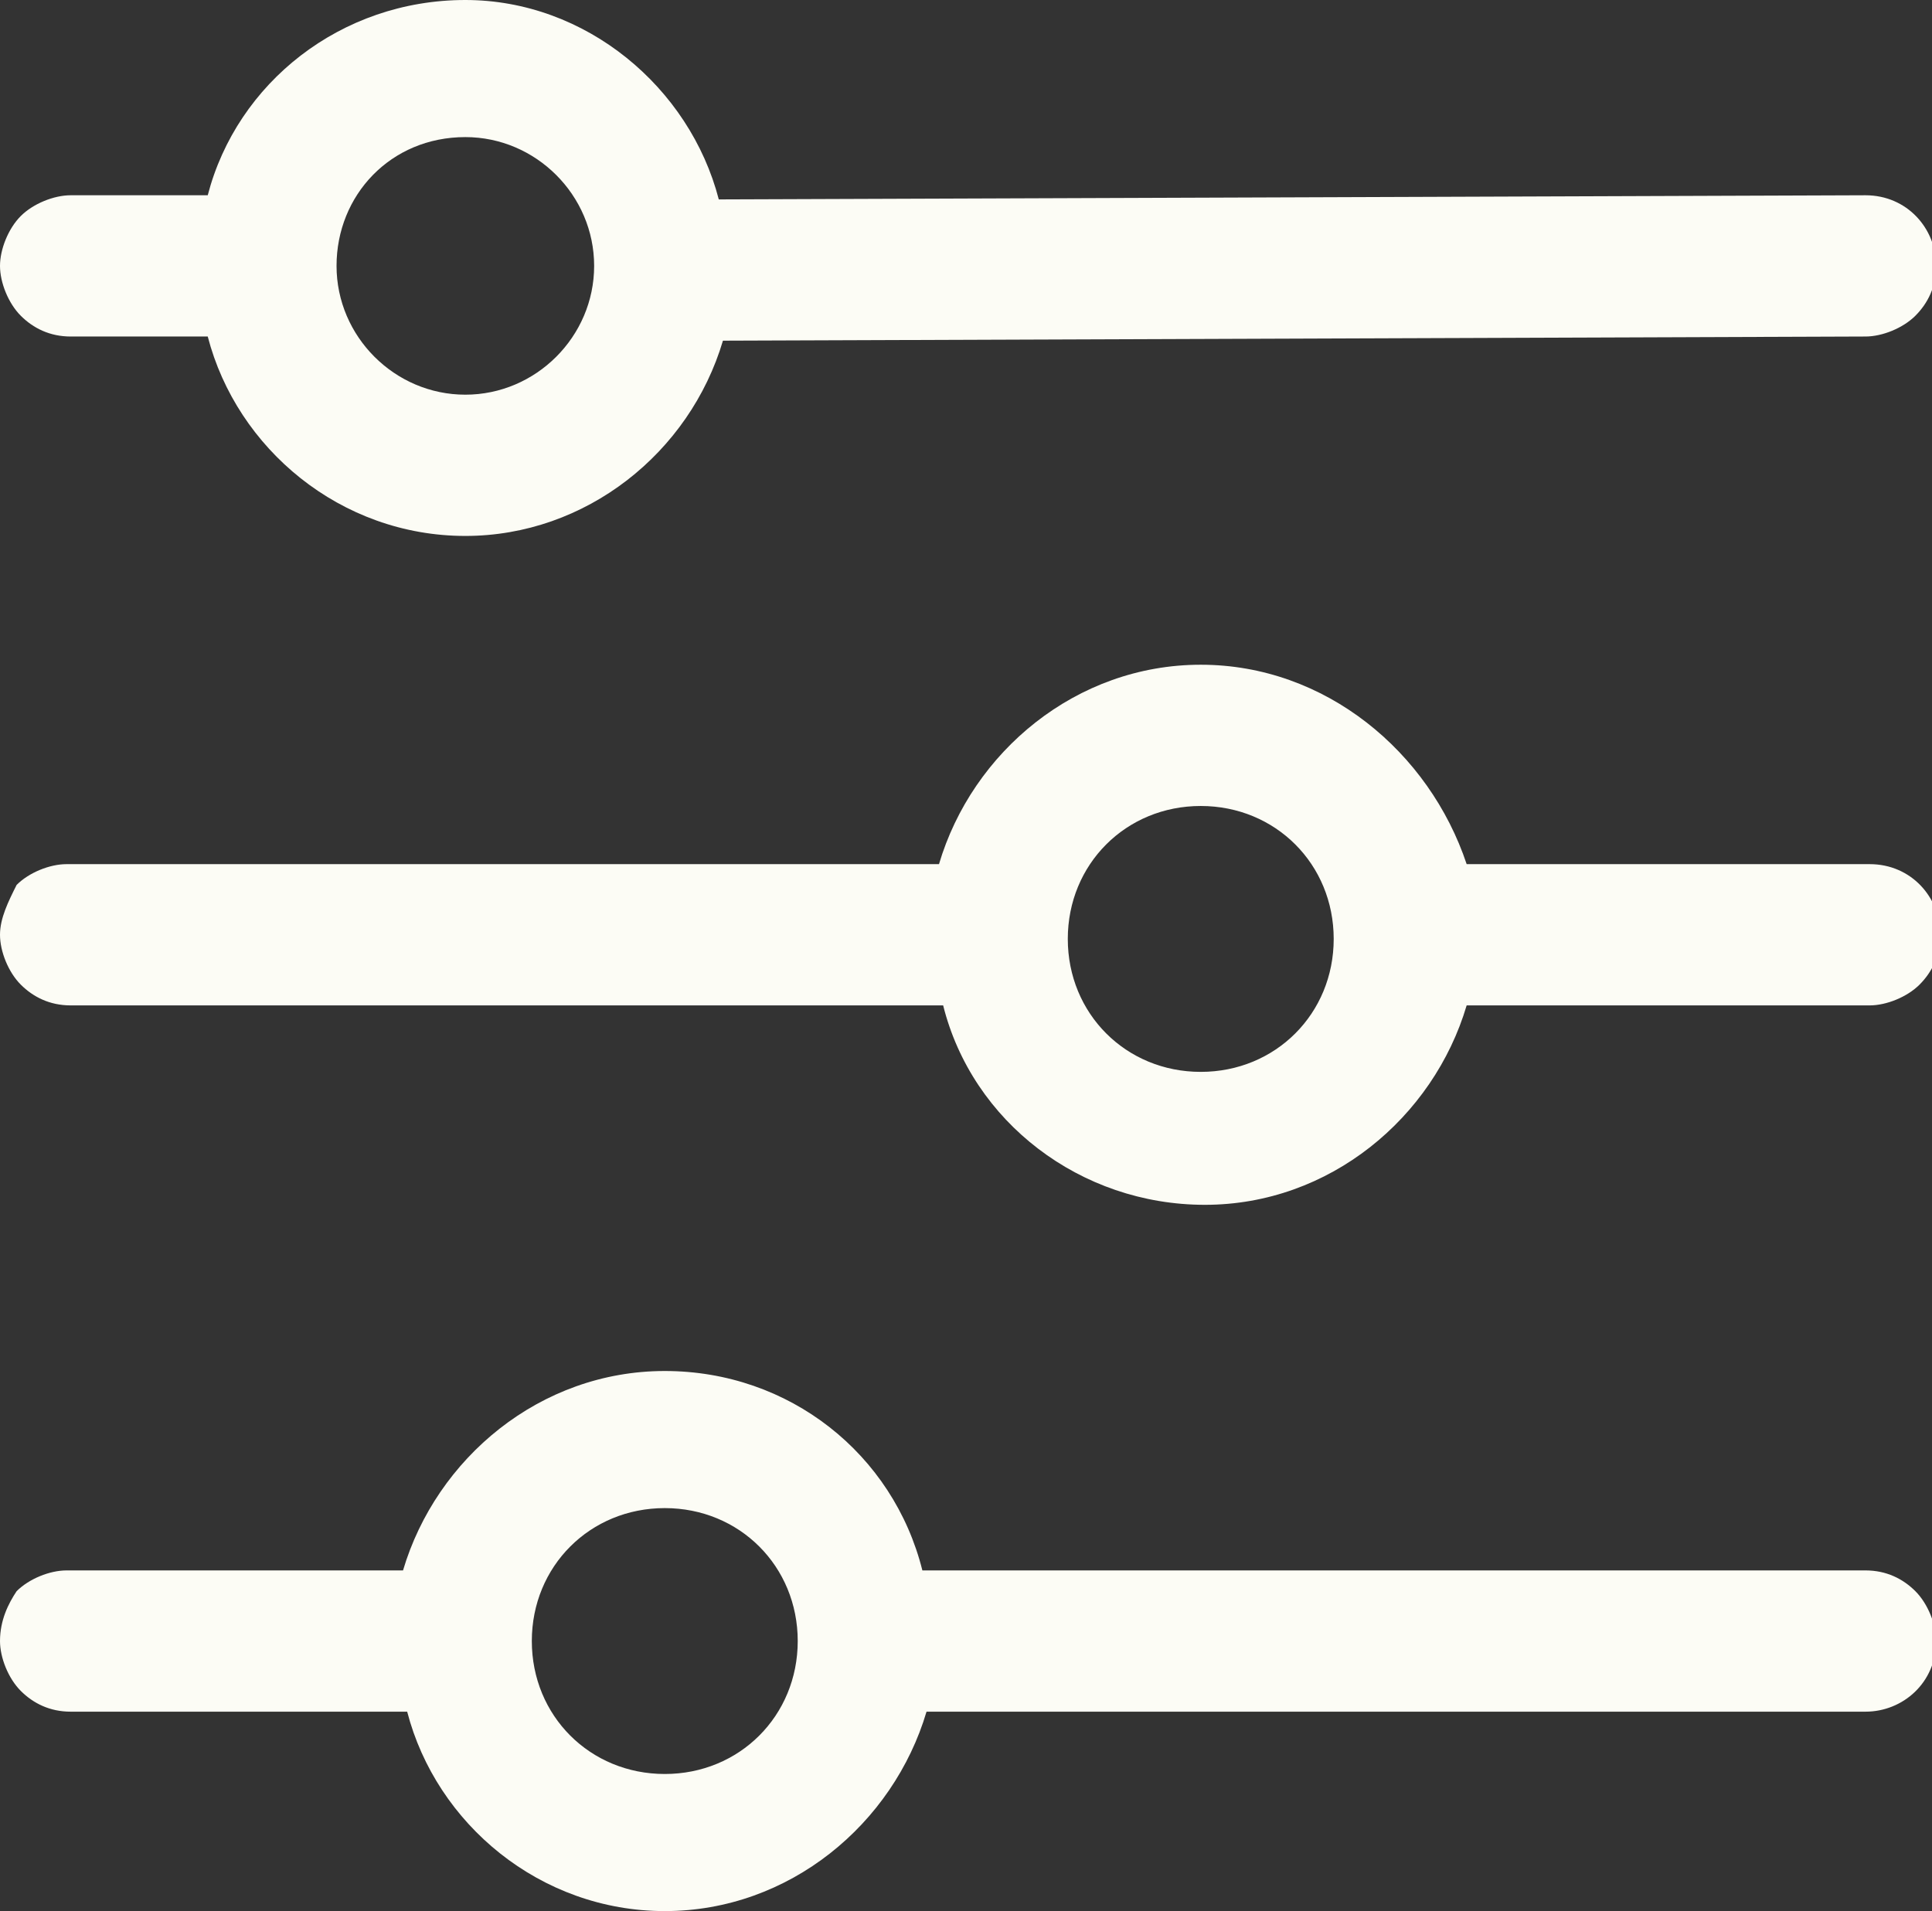 <?xml version="1.0" encoding="utf-8"?>
<!-- Generator: Adobe Illustrator 25.0.0, SVG Export Plug-In . SVG Version: 6.00 Build 0)  -->
<svg version="1.1" id="Livello_1" xmlns="http://www.w3.org/2000/svg" xmlns:xlink="http://www.w3.org/1999/xlink" x="0px" y="0px"
	 viewBox="0 0 46.5 46" style="enable-background:new 0 0 46.5 46;" xml:space="preserve">
<rect x="0" y="0" width="46.5" height="46" fill="#333333" stroke="none"/>
<style type="text/css">
	.st0{fill:#FCFCF5;}
</style>
<g id="imgs">
</g>
<g id="txt">
</g>
<g id="header">
</g>
<g id="ui">
</g>
<g id="footer">
	<g>
		<path class="st0" d="M11.2,0C8.2,0,5.7,2,5,4.7H1.7c-0.4,0-0.9,0.2-1.2,0.5S0,6,0,6.4s0.2,0.9,0.5,1.2s0.7,0.5,1.2,0.5H5
			c0.7,2.7,3.2,4.8,6.2,4.8c2.9,0,5.4-2,6.2-4.7l27.5-0.1l0,0c0.4,0,0.9-0.2,1.2-0.5s0.5-0.7,0.5-1.2c0-0.9-0.7-1.7-1.7-1.7
			L17.3,4.8C16.6,2.1,14.1,0,11.2,0L11.2,0z M11.2,3.3c1.7,0,3.1,1.4,3.1,3.1s-1.4,3.1-3.1,3.1S8.1,8.1,8.1,6.4
			C8.1,4.7,9.4,3.3,11.2,3.3z M28.9,16c-3,0-5.5,2.1-6.3,4.8h-21c-0.4,0-0.9,0.2-1.2,0.5C0.2,21.7,0,22.1,0,22.5s0.2,0.9,0.5,1.2
			c0.3,0.3,0.7,0.5,1.2,0.5h21C23.4,27,26,29,29,29s5.5-2.1,6.3-4.8H45c0.4,0,0.9-0.2,1.2-0.5s0.5-0.7,0.5-1.2
			c0-0.9-0.7-1.7-1.7-1.7h-9.7C34.4,18.1,31.9,16,28.9,16L28.9,16z M28.9,19.4c1.8,0,3.2,1.4,3.2,3.2s-1.4,3.2-3.2,3.2
			s-3.2-1.4-3.2-3.2S27.1,19.4,28.9,19.4z M16,33c-3,0-5.5,2.1-6.3,4.8H1.6c-0.4,0-0.9,0.2-1.2,0.5C0.2,38.6,0,39,0,39.5
			c0,0.4,0.2,0.9,0.5,1.2s0.7,0.5,1.2,0.5h8.1C10.5,43.9,13,46,16,46s5.5-2.1,6.3-4.8h22.6c0.9,0,1.7-0.7,1.7-1.7
			c0-0.4-0.2-0.9-0.5-1.2s-0.7-0.5-1.2-0.5H22.2C21.5,35,19,33,16,33L16,33z M16,36.3c1.8,0,3.2,1.4,3.2,3.2s-1.4,3.2-3.2,3.2
			s-3.2-1.4-3.2-3.2S14.2,36.3,16,36.3z"/>
	</g>
</g>
</svg>

